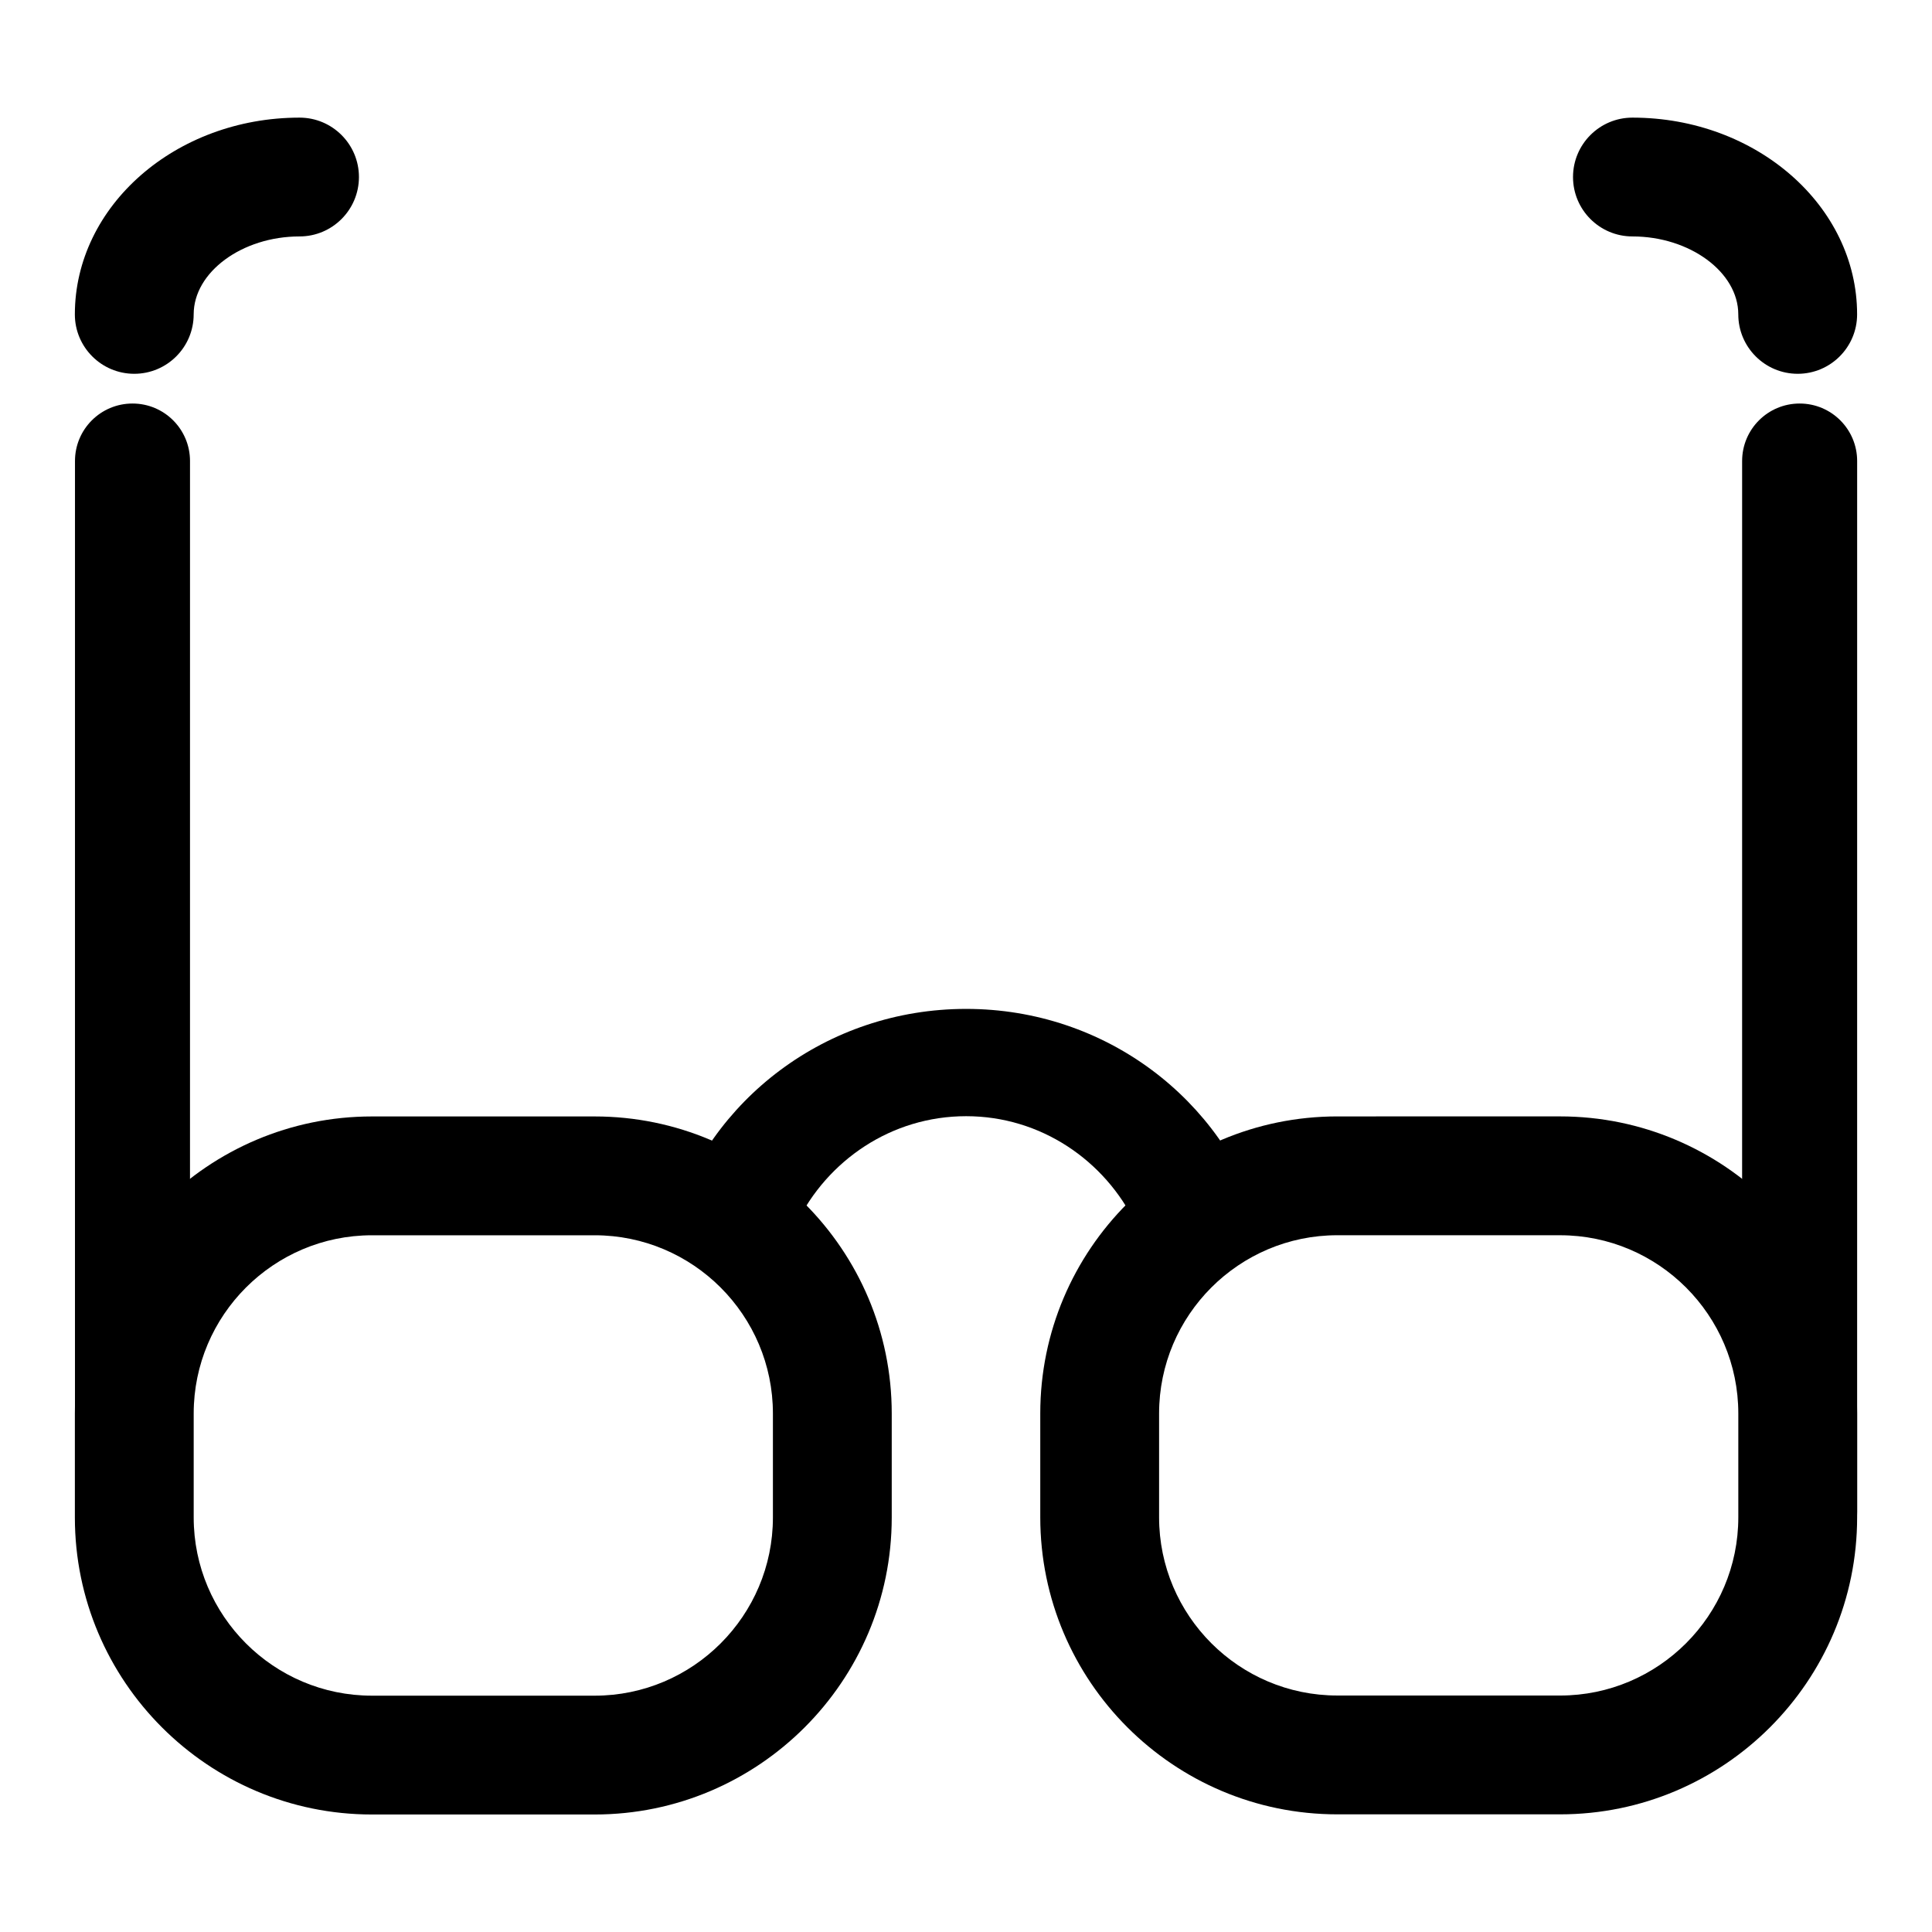 <?xml version="1.0" encoding="UTF-8"?>
<!-- The Best Svg Icon site in the world: iconSvg.co, Visit us! https://iconsvg.co -->
<svg fill="#000000" width="800px" height="800px" version="1.1" viewBox="144 144 512 512" xmlns="http://www.w3.org/2000/svg">
 <g>
  <path d="m301.6 624.86h-59.039c-43.391 0-78.719-35.297-78.719-78.719v-27.551c0-43.422 35.328-78.719 78.719-78.719h59.039c43.391 0 78.719 35.297 78.719 78.719v27.551c0.004 43.422-35.328 78.719-78.719 78.719zm-59.039-153.5c-26.039 0-47.23 21.191-47.23 47.23v27.551c0 26.039 21.191 47.23 47.23 47.23h59.039c26.039 0 47.23-21.191 47.23-47.23v-27.551c0-26.039-21.191-47.23-47.23-47.23z"/>
  <path d="m557.44 624.82h-59.039c-43.422 0-78.719-35.297-78.719-78.719v-27.52c0-43.422 35.297-78.719 78.719-78.719l59.039-0.004c43.422 0 78.719 35.297 78.719 78.719v27.52c0.004 43.422-35.297 78.723-78.719 78.723zm-59.039-153.47c-26.039 0-47.23 21.191-47.23 47.23v27.52c0 26.039 21.191 47.23 47.23 47.23l59.039 0.004c26.039 0 47.23-21.191 47.23-47.23v-27.52c0-26.039-21.191-47.23-47.23-47.23z"/>
  <path d="m355.04 468.33c8.156-16.816 25.191-28.527 44.996-28.527 19.773 0 36.777 11.715 44.934 28.527h33.094c-9.918-32.777-40.965-56.961-78.027-56.961-37.094 0-68.109 24.184-78.059 56.961z"/>
  <path d="m194.35 544.66c0 8.438-6.832 15.242-15.242 15.242-8.438 0-15.242-6.832-15.242-15.242l0.004-278.48c0-8.438 6.832-15.242 15.242-15.242 8.438 0 15.242 6.832 15.242 15.242z"/>
  <path d="m636.16 544.66c0 8.438-6.832 15.242-15.242 15.242-8.438 0-15.242-6.832-15.242-15.242l0.004-278.48c0-8.438 6.832-15.242 15.242-15.242 8.438 0 15.242 6.832 15.242 15.242z"/>
  <path d="m179.58 243.06c-8.691 0-15.742-7.055-15.742-15.742 0-28.75 26.703-52.145 59.543-52.145 8.691 0 15.742 7.055 15.742 15.742 0 8.691-7.055 15.742-15.742 15.742-15.207 0-28.055 9.445-28.055 20.656-0.004 8.691-7.055 15.746-15.746 15.746z"/>
  <path d="m620.41 243.06c8.691 0 15.742-7.055 15.742-15.742 0-28.75-26.703-52.145-59.543-52.145-8.691 0-15.742 7.055-15.742 15.742 0 8.691 7.055 15.742 15.742 15.742 15.176 0 28.055 9.445 28.055 20.656 0.004 8.691 7.055 15.746 15.746 15.746z"/>
 </g>
</svg>